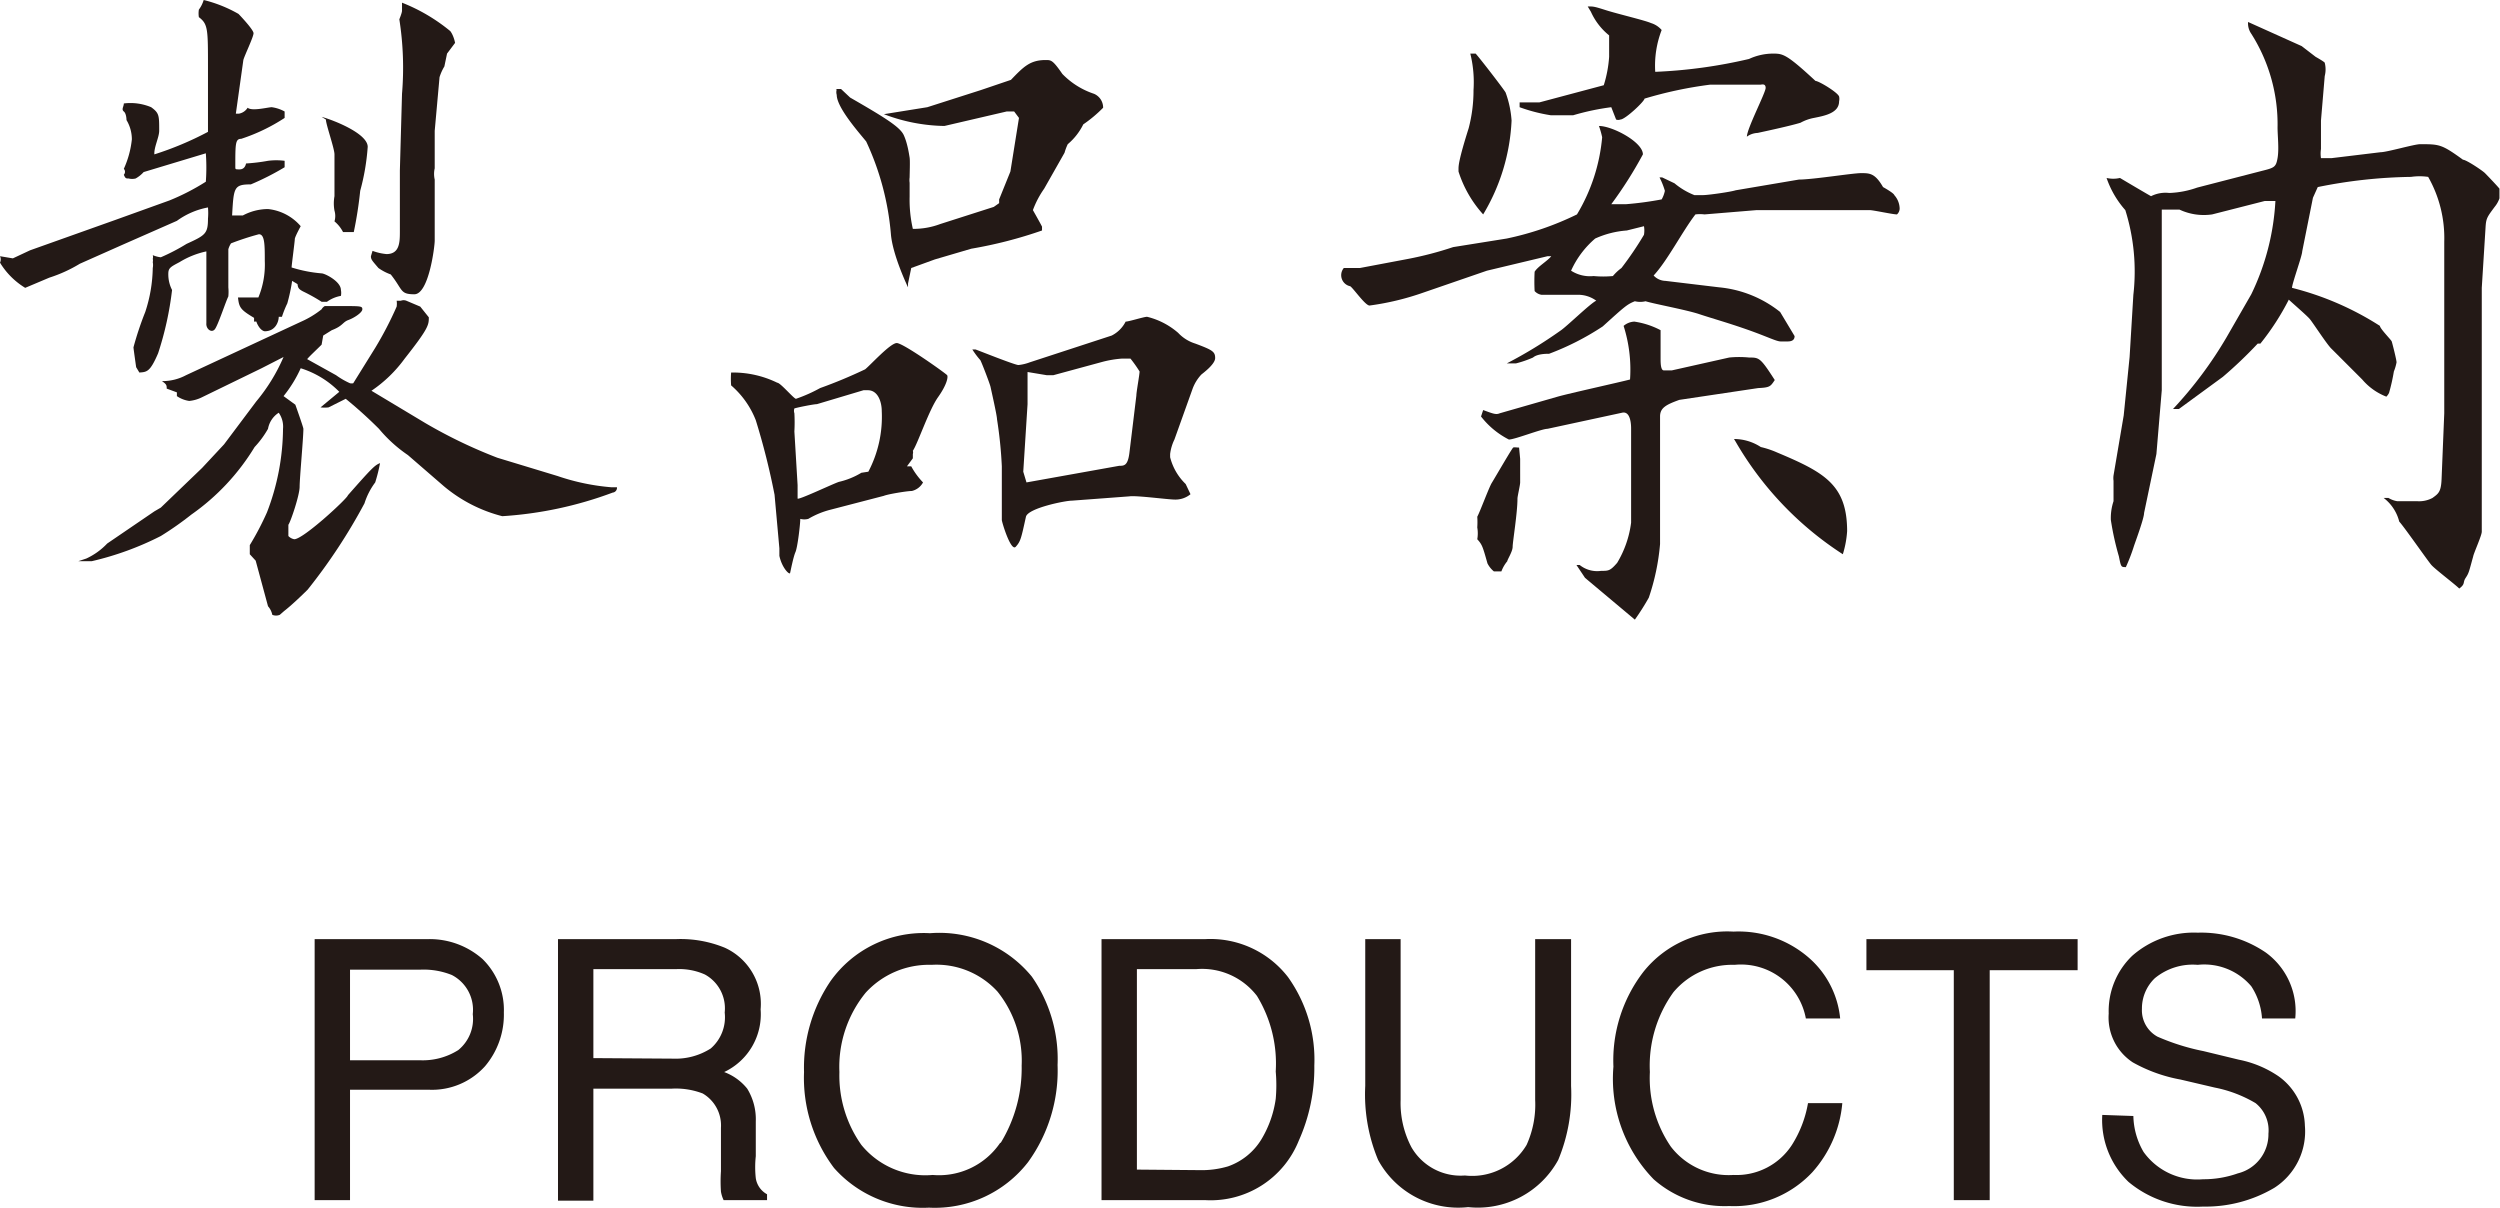 <svg xmlns="http://www.w3.org/2000/svg" viewBox="0 0 46.64 22.54"><defs><style>.cls-1{fill:#231916;}</style></defs><title>Asset 13</title><g id="Layer_2" data-name="Layer 2"><g id="レイヤー_2" data-name="レイヤー 2"><path class="cls-1" d="M.24,4.82l.32-.15,1.6-.57,1-.36a4.2,4.2,0,0,0,.68-.35,3.64,3.64,0,0,0,0-.53l0,0-1.16.35a.58.58,0,0,1-.15.12.27.27,0,0,1-.13,0c-.05,0-.06,0-.09-.07a.08.08,0,0,0,0-.11,1.77,1.77,0,0,0,.15-.55.7.7,0,0,0-.1-.36s0-.12-.05-.16,0-.09,0-.15l0,0A1,1,0,0,1,2.82,2c.15.11.15.15.15.44,0,.12-.1.31-.09.44a6,6,0,0,0,1-.42l0-1.21c0-.71,0-.8-.17-.93a.46.46,0,0,1,0-.14A.58.58,0,0,0,3.8,0a2.51,2.51,0,0,1,.65.26s.28.29.28.36-.17.42-.19.5l-.14,1,.06,0a.24.24,0,0,0,.16-.11C4.7,2.08,5,2,5.07,2a.69.69,0,0,1,.24.08V2.2a3.42,3.42,0,0,1-.81.39c-.11,0-.11.09-.11.52,0,.05,0,.05.08.05s.11-.06.12-.11A3.5,3.5,0,0,0,5,3a1.23,1.23,0,0,1,.31,0l0,.12a4.94,4.94,0,0,1-.63.32c-.32,0-.32.06-.35.58.05,0,.08,0,.2,0A1,1,0,0,1,5,3.9a.93.93,0,0,1,.61.32s-.11.2-.11.24-.06.49-.06.53A2.58,2.58,0,0,0,6,5.1c.06,0,.36.15.36.31a.28.28,0,0,1,0,.11.63.63,0,0,0-.26.11H6a3.21,3.21,0,0,0-.34-.19c-.1-.05-.1-.08-.11-.14l-.1-.06a3.45,3.45,0,0,1-.09.42,1.93,1.93,0,0,0-.1.25H5.2c0,.09-.06.27-.26.27,0,0-.06,0-.12-.1S4.81,6,4.74,6V5.93c-.25-.15-.28-.19-.3-.38l.27,0,.11,0a1.6,1.6,0,0,0,.12-.68c0-.3,0-.5-.11-.5a5.09,5.09,0,0,0-.52.17.4.4,0,0,0-.05.11c0,.29,0,.4,0,.71v0a.93.93,0,0,1,0,.17c-.05.1-.19.53-.25.61s-.17,0-.16-.11V4.69a1.58,1.58,0,0,0-.5.2c-.17.09-.21.11-.21.22a.64.64,0,0,0,.07.3,6,6,0,0,1-.26,1.18c-.15.35-.21.35-.35.36l-.06-.1s-.05-.35-.05-.37a6,6,0,0,1,.22-.66A2.75,2.75,0,0,0,2.85,5a.29.29,0,0,0,0-.11.12.12,0,0,0,0-.06.13.13,0,0,0,0-.07A.53.53,0,0,0,3,4.8a3.71,3.71,0,0,0,.48-.25c.35-.16.4-.19.4-.47a1.19,1.19,0,0,0,0-.21,1.43,1.43,0,0,0-.58.25l-1,.44-.81.36a2.65,2.65,0,0,1-.57.26l-.45.19A1.4,1.4,0,0,1,0,4.9a.14.14,0,0,0,0-.12ZM2.88,9.54,3,9.47l.77-.74.41-.44.6-.8a3.37,3.37,0,0,0,.51-.83l-.41.21-1.13.55a.68.68,0,0,1-.22.06.54.54,0,0,1-.23-.09V7.32l-.19-.07c0-.06,0-.08-.09-.14A.93.93,0,0,0,3.47,7L5.62,6A1.73,1.73,0,0,0,6,5.77h0a.15.15,0,0,1,.06-.06l.1,0,.22,0c.35,0,.38,0,.38.06s-.15.16-.26.2-.1.11-.31.19l-.16.1L6,6.43c-.1.1-.22.21-.27.27L6.27,7a1.43,1.43,0,0,0,.26.15.14.14,0,0,0,.06,0L7,6.49a6.61,6.61,0,0,0,.4-.77.37.37,0,0,0,0-.11l.08,0a.14.14,0,0,1,.1,0l.26.11L8,5.92l0,0c0,.14,0,.2-.45.77a2.49,2.49,0,0,1-.62.6v0l1,.6a9.16,9.16,0,0,0,1.35.65l1.12.34a4.13,4.13,0,0,0,1,.21l.11,0a.09.09,0,0,1-.08.1,7.15,7.15,0,0,1-2.06.44,2.75,2.75,0,0,1-1.09-.56l-.67-.58A2.6,2.6,0,0,1,7.07,8a8.33,8.33,0,0,0-.62-.56l-.32.16a.6.6,0,0,1-.15,0l.35-.29a1.73,1.73,0,0,0-.72-.44,2.39,2.39,0,0,1-.32.52l.22.16s.15.42.15.45c0,.17-.07.92-.07,1.08s-.17.66-.21.71V10a.2.2,0,0,0,.11.06c.17,0,1-.77,1-.82.45-.51.5-.56.6-.6A3.06,3.06,0,0,1,7,9a1.3,1.3,0,0,0-.2.39A10.51,10.51,0,0,1,5.74,11c-.11.11-.31.3-.44.4l-.08.07a.18.18,0,0,1-.14,0A.35.35,0,0,0,5,11.31l-.23-.85-.11-.12v-.12l0-.05a5.31,5.31,0,0,0,.32-.61A4.41,4.41,0,0,0,5.28,8,.45.45,0,0,0,5.2,7.7.45.45,0,0,0,5,8a1.76,1.76,0,0,1-.25.34A4.2,4.2,0,0,1,3.57,9.6,6,6,0,0,1,3,10a5.62,5.62,0,0,1-1.29.47l-.15,0h-.1l.15-.05A1.27,1.27,0,0,0,2,10.14ZM6,2.18c.22.06.86.31.86.56a4.19,4.19,0,0,1-.14.82,7.46,7.46,0,0,1-.12.77l-.2,0a.63.63,0,0,0-.16-.2.35.35,0,0,0,0-.2.75.75,0,0,1,0-.27l0-.78c0-.11-.16-.56-.16-.65Zm.95,2.5a1,1,0,0,0,.26.06c.24,0,.25-.21.25-.41V3.18L7.5,1.75A5.85,5.85,0,0,0,7.45.36v0l0,0S7.5.24,7.5.2s0-.14,0-.15a3.33,3.33,0,0,1,.9.53s.06.07.09.22L8.34,1l-.05.24a.9.9,0,0,0-.09.2l-.09,1c0,.11,0,.6,0,.7a.47.47,0,0,0,0,.21V4.49c0,.11-.11,1-.38,1s-.21-.08-.44-.37A.94.94,0,0,1,7.06,5c-.12-.14-.14-.16-.14-.22Z"/><path class="cls-1" d="M16.92,8.7H17a1.38,1.38,0,0,0,.22.3.32.32,0,0,1-.21.16c-.09,0-.45.06-.52.09l-1,.26a1.56,1.56,0,0,0-.41.17.29.29,0,0,1-.15,0c0,.1-.05.53-.09.62s-.09.35-.1.39-.15-.09-.2-.32l0,0,0-.14-.09-1a13.25,13.25,0,0,0-.35-1.39,1.65,1.65,0,0,0-.46-.65,1.48,1.48,0,0,1,0-.24,1.88,1.88,0,0,1,.86.19c.06,0,.31.3.35.3a2.81,2.81,0,0,0,.45-.2,9,9,0,0,0,.84-.35c.1-.08.47-.49.59-.49s.92.57.94.6,0,.17-.17.41-.38.87-.47,1a.1.1,0,0,1,0,.06l0,.08Zm-.72.1a2.2,2.2,0,0,0,.25-1.13c0-.17-.07-.39-.26-.39h-.08l-.87.26c-.06,0-.36.06-.42.08a.14.14,0,0,0,0,.09,3.08,3.08,0,0,1,0,.34l.06,1c0,.19,0,.21,0,.25s.65-.27.77-.31a1.43,1.43,0,0,0,.42-.17Zm-.61-7.14.1,0,.17.16c.66.38.93.55,1,.7s.1.36.11.42,0,.32,0,.37a.35.35,0,0,0,0,.1s0,.24,0,.26a2.44,2.44,0,0,0,.06.6,1.42,1.42,0,0,0,.51-.09l1-.32.1-.07,0-.07.21-.52.16-1-.09-.12-.14,0-1.16.27a3.28,3.28,0,0,1-1.13-.22L17.3,2l1-.32.56-.19c.24-.25.36-.37.65-.37.1,0,.13,0,.31.26a1.46,1.46,0,0,0,.59.37.28.28,0,0,1,.17.26,2.45,2.45,0,0,1-.37.31,1.15,1.15,0,0,1-.29.37,1,1,0,0,0-.06.16l-.38.67a1.73,1.73,0,0,0-.21.4s.17.3.17.31V4.3a8.12,8.12,0,0,1-1.32.34l-.68.2L17,5l-.06.29c0,.07,0,.07,0,.07s-.29-.6-.32-1a5.08,5.08,0,0,0-.46-1.72c-.12-.15-.55-.63-.55-.87a.17.17,0,0,1,0-.1Zm6.32,6.54a.84.84,0,0,0-.08.27l0,.06a1.05,1.05,0,0,0,.29.5l.09.19a.44.44,0,0,1-.29.1c-.13,0-.72-.08-.85-.06L20,9.34c-.13,0-.82.14-.86.3-.09.41-.1.46-.19.56s-.26-.46-.26-.5v-1a8,8,0,0,0-.09-.88c0-.07-.11-.55-.12-.6s-.15-.42-.19-.5a1.57,1.57,0,0,1-.15-.2s.05,0,.06,0,.73.29.8.29a.83.83,0,0,0,.21-.05l1.53-.5A.59.59,0,0,0,21,6c.06,0,.34-.09.4-.09a1.38,1.38,0,0,1,.58.3.73.73,0,0,0,.32.2c.32.12.37.15.37.27s-.24.29-.26.31a.79.79,0,0,0-.16.26ZM19.15,9l1.73-.31c.09,0,.16,0,.19-.24l.13-1.07c0-.07.06-.39.06-.45a2.45,2.45,0,0,0-.17-.24l-.16,0a2,2,0,0,0-.36.06L19.65,7l-.12,0-.36-.06c0,.09,0,.51,0,.6l-.08,1.26Z"/><path class="cls-1" d="M25.23,5h.14l.9-.17a6.51,6.51,0,0,0,.84-.22l1-.16A5.56,5.56,0,0,0,29.42,4a3.37,3.37,0,0,0,.47-1.44,1.65,1.65,0,0,0-.06-.21c.25,0,.82.3.82.53a7.61,7.61,0,0,1-.59.93l0,0s.09,0,.11,0l.16,0A6.29,6.29,0,0,0,31,3.72a.55.55,0,0,0,.06-.16,1.42,1.42,0,0,0-.1-.25l.05,0,.23.11a1.34,1.34,0,0,0,.37.22l.16,0c.1,0,.52-.06.61-.09l1.18-.2c.26,0,1-.12,1.16-.12s.26,0,.41.26c0,0,.2.11.21.15a.39.39,0,0,1,.1.25.15.15,0,0,1-.05.11c-.08,0-.44-.08-.51-.08l-.66,0h-.45l-1,0L31.8,4a.72.72,0,0,0-.17,0c-.24.31-.52.86-.78,1.14a.31.31,0,0,0,.22.1l1,.12a2.15,2.15,0,0,1,1.14.46l.27.45c0,.08-.06.1-.13.1l-.13,0c-.08,0-.25-.09-.62-.22s-.66-.21-.9-.29-.84-.19-1-.24a.42.42,0,0,1-.2,0c-.15.06-.19.1-.6.47a5,5,0,0,1-1,.51c-.05,0-.22,0-.3.07a2,2,0,0,1-.32.11l-.17,0v0a8.4,8.4,0,0,0,1-.61c.11-.07.57-.52.67-.56v0a.57.57,0,0,0-.36-.11c-.1,0-.59,0-.66,0a.22.22,0,0,1-.13-.07,3.39,3.39,0,0,1,0-.36c.06-.1.24-.2.31-.29l0,0h-.07l-1.13.27-1.19.41a5,5,0,0,1-1,.24c-.08,0-.3-.32-.36-.36A.21.21,0,0,1,25.07,5ZM27.53,1c.09.1.56.71.56.73a1.9,1.9,0,0,1,.11.52A3.72,3.72,0,0,1,27.67,4a2.17,2.17,0,0,1-.46-.8s0,0,0-.05,0-.16.19-.76a2.78,2.78,0,0,0,.09-.71A2.23,2.23,0,0,0,27.43,1Zm.83,7.56s0,.09,0,.11V9c0,.05-.05.26-.05.3,0,.27-.09.81-.09.9s-.1.24-.1.27a.65.65,0,0,0-.11.19s-.11,0-.14,0a.46.46,0,0,1-.12-.15c-.09-.32-.1-.35-.19-.45a.64.64,0,0,0,0-.22,1.51,1.51,0,0,0,0-.2c.05-.09.22-.55.27-.63s.38-.65.4-.66.07,0,.11,0Zm-.69-.91v0c.19.07.24.09.31.06l1.08-.31c.21-.06,1.16-.27,1.35-.32a2.69,2.69,0,0,0-.12-1A.33.33,0,0,1,30.49,6a1.52,1.52,0,0,1,.49.16c0,.09,0,.46,0,.53s0,.22.06.22l.15,0,1.07-.24a1.86,1.86,0,0,1,.37,0c.19,0,.21,0,.48.42-.08.12-.09.14-.31.15l-1.47.22c-.25.09-.36.15-.36.31s0,.88,0,1,0,.47,0,.55l0,.83a4.2,4.2,0,0,1-.21,1,4.59,4.59,0,0,1-.26.41h0l-.93-.78-.16-.24,0,0h.06a.52.52,0,0,0,.4.11c.14,0,.17,0,.3-.15a1.92,1.92,0,0,0,.26-.75l0-1.08s0-.27,0-.32,0-.3,0-.35,0-.34-.17-.3L28.87,8c-.11,0-.61.2-.72.2a1.54,1.54,0,0,1-.52-.43Zm.68-5.74h.37l1.2-.32a2.27,2.27,0,0,0,.1-.53c0-.21,0-.34,0-.4a1.19,1.19,0,0,1-.34-.44l-.06-.1,0,0c.11,0,.12,0,.34.07s.73.19.84.24A.43.43,0,0,1,31,.56a1.85,1.85,0,0,0-.12.78,9.28,9.28,0,0,0,1.75-.24A1.07,1.07,0,0,1,33.07,1c.19,0,.25,0,.8.51.06,0,.41.21.44.29a.2.2,0,0,1,0,.09c0,.22-.27.27-.47.31a.84.84,0,0,0-.25.09c-.2.06-.57.14-.8.19,0,0-.11,0-.2.07,0-.15.35-.82.35-.91s-.08-.06-.1-.06h-.94a7.56,7.56,0,0,0-1.22.26c0,.05-.36.39-.45.39a.11.11,0,0,1-.08,0L30.06,2a4.53,4.53,0,0,0-.71.15l-.42,0A3.05,3.05,0,0,1,28.35,2Zm2,2.39a1.73,1.73,0,0,0-.59.15,1.71,1.71,0,0,0-.45.6.65.65,0,0,0,.42.1,1.91,1.91,0,0,0,.36,0A.92.92,0,0,1,30.25,5a6.2,6.2,0,0,0,.42-.62.48.48,0,0,0,0-.16Zm2,3.89a.92.92,0,0,1,.5.15,1.69,1.69,0,0,1,.3.1c.88.37,1.31.6,1.31,1.47a1.86,1.86,0,0,1-.08.43,6.18,6.18,0,0,1-2-2.1Z"/><path class="cls-1" d="M42.19,3.19c.24-.06.27-.07.3-.24s0-.42,0-.57A3.15,3.15,0,0,0,42,.63a.34.34,0,0,1-.06-.22l1,.45.26.2s.16.09.17.11a.5.5,0,0,1,0,.25l-.07.83c0,.15,0,.44,0,.53a.57.57,0,0,0,0,.17l.2,0,.91-.11c.12,0,.63-.15.74-.15.36,0,.4,0,.8.29.06,0,.36.2.41.25s.24.25.27.29v.12l0,.06a.52.52,0,0,1-.09.16c-.14.19-.16.21-.17.39l-.07,1.12,0,.76,0,1.11V8.94c0,.12,0,.66,0,.77v.21c0,.07-.15.4-.16.46-.08.29-.08.31-.14.4s0,.11-.12.2c-.08-.08-.45-.36-.52-.44s-.5-.7-.6-.81a.8.8,0,0,0-.29-.44l.09,0a.45.45,0,0,0,.16.06l.37,0a.53.53,0,0,0,.29-.06c.11-.08.16-.11.17-.35l.05-1.23V4.51a2.31,2.31,0,0,0-.3-1.21,1.11,1.11,0,0,0-.32,0,9.31,9.31,0,0,0-1.74.19l-.09.2-.2,1c0,.08-.19.6-.19.68a5.54,5.54,0,0,1,1.64.71c0,.05.21.26.22.29s.09.34.09.39a.88.88,0,0,1-.05.17,3.58,3.58,0,0,1-.09.4.26.26,0,0,1-.05.07,1.12,1.12,0,0,1-.45-.32l-.57-.57c-.08-.07-.35-.49-.41-.56s-.34-.31-.39-.36h0a4.72,4.72,0,0,1-.53.82l-.05,0a8,8,0,0,1-.65.62l-.82.6-.11,0a7.49,7.49,0,0,0,1-1.34L42,5.49a4.55,4.55,0,0,0,.45-1.74l-.2,0L41.27,4a1.07,1.07,0,0,1-.61-.09l-.24,0h-.09V4l0,.06,0,.14,0,1.08,0,2-.1,1.19L40,9.57c0,.1-.16.53-.19.62a3.39,3.39,0,0,1-.15.39c-.09,0-.09,0-.13-.2a5.19,5.19,0,0,1-.15-.68,1,1,0,0,1,.05-.35l0-.08s0-.26,0-.3a.37.37,0,0,1,0-.1l.19-1.12.11-1.09.07-1.16a3.83,3.83,0,0,0-.15-1.58,1.77,1.77,0,0,1-.35-.6.55.55,0,0,0,.25,0c.1.06.54.32.58.34a.6.6,0,0,1,.34-.06,1.72,1.72,0,0,0,.52-.1Z"/><path class="cls-1" d="M5.87,17.52H8a1.49,1.49,0,0,1,1,.37,1.33,1.33,0,0,1,.4,1,1.49,1.49,0,0,1-.35,1A1.33,1.33,0,0,1,8,20.33H6.53v2.06H5.87Zm2.56.67a1.41,1.41,0,0,0-.59-.1H6.53v1.69h1.3a1.24,1.24,0,0,0,.72-.19.75.75,0,0,0,.27-.67A.73.73,0,0,0,8.43,18.19Z"/><path class="cls-1" d="M10.41,17.52h2.21a2.17,2.17,0,0,1,.9.16,1.15,1.15,0,0,1,.67,1.15A1.19,1.19,0,0,1,13.51,20a1,1,0,0,1,.43.31,1.09,1.09,0,0,1,.16.61l0,.65a1.89,1.89,0,0,0,0,.41.41.41,0,0,0,.21.3v.11h-.81a.6.6,0,0,1-.05-.16,2.81,2.81,0,0,1,0-.38l0-.81a.69.69,0,0,0-.34-.64,1.4,1.4,0,0,0-.58-.09H11.07v2.09h-.66Zm2.14,2.23a1.22,1.22,0,0,0,.71-.19.77.77,0,0,0,.26-.67.72.72,0,0,0-.37-.71,1.17,1.17,0,0,0-.53-.1H11.07v1.66Z"/><path class="cls-1" d="M19.25,18.22a2.69,2.69,0,0,1,.48,1.65,2.91,2.91,0,0,1-.55,1.81,2.2,2.2,0,0,1-1.85.85,2.21,2.21,0,0,1-1.77-.74A2.79,2.79,0,0,1,15,20a2.88,2.88,0,0,1,.49-1.69,2.13,2.13,0,0,1,1.86-.9A2.23,2.23,0,0,1,19.25,18.22Zm-.58,3.1a2.67,2.67,0,0,0,.39-1.44,2.06,2.06,0,0,0-.45-1.38A1.54,1.54,0,0,0,17.38,18a1.6,1.6,0,0,0-1.23.52A2.19,2.19,0,0,0,15.66,20a2.24,2.24,0,0,0,.41,1.36,1.54,1.54,0,0,0,1.33.56A1.38,1.38,0,0,0,18.66,21.32Z"/><path class="cls-1" d="M20.55,17.52h1.94a1.83,1.83,0,0,1,1.54.71,2.65,2.65,0,0,1,.49,1.65,3.31,3.31,0,0,1-.29,1.4,1.77,1.77,0,0,1-1.74,1.11H20.55Zm1.82,4.31a1.74,1.74,0,0,0,.54-.07,1.19,1.19,0,0,0,.62-.5,2,2,0,0,0,.27-.76,2.89,2.89,0,0,0,0-.51,2.42,2.42,0,0,0-.35-1.41,1.29,1.29,0,0,0-1.13-.5H21.21v3.74Z"/><path class="cls-1" d="M26.13,17.52v3a1.77,1.77,0,0,0,.2.88,1.06,1.06,0,0,0,1,.53,1.18,1.18,0,0,0,1.15-.57,1.82,1.82,0,0,0,.16-.84v-3h.67v2.74a3.17,3.17,0,0,1-.24,1.38,1.71,1.71,0,0,1-1.68.88,1.7,1.7,0,0,1-1.68-.88,3.17,3.17,0,0,1-.24-1.38V17.52Z"/><path class="cls-1" d="M33.76,17.88A1.72,1.72,0,0,1,34.33,19h-.64a1.23,1.23,0,0,0-1.33-1,1.43,1.43,0,0,0-1.14.51A2.34,2.34,0,0,0,30.78,20a2.27,2.27,0,0,0,.39,1.39,1.36,1.36,0,0,0,1.17.53,1.23,1.23,0,0,0,1.09-.56,2.13,2.13,0,0,0,.3-.78h.64a2.22,2.22,0,0,1-.56,1.29,2,2,0,0,1-1.55.63A2,2,0,0,1,30.85,22a2.69,2.69,0,0,1-.75-2.1,2.71,2.71,0,0,1,.56-1.77,2,2,0,0,1,1.68-.75A2,2,0,0,1,33.76,17.88Z"/><path class="cls-1" d="M38.76,17.52v.58H37.12v4.29h-.67V18.1H34.82v-.58Z"/><path class="cls-1" d="M39.8,20.82a1.38,1.38,0,0,0,.19.67A1.23,1.23,0,0,0,41.1,22a1.9,1.9,0,0,0,.65-.11.75.75,0,0,0,.57-.74.65.65,0,0,0-.24-.57,2.4,2.4,0,0,0-.76-.29l-.64-.15a2.86,2.86,0,0,1-.89-.32,1,1,0,0,1-.45-.91,1.43,1.43,0,0,1,.44-1.08A1.74,1.74,0,0,1,41,17.4a2.14,2.14,0,0,1,1.27.37A1.35,1.35,0,0,1,42.82,19H42.2a1.24,1.24,0,0,0-.2-.6A1.15,1.15,0,0,0,41,18a1.11,1.11,0,0,0-.8.25.78.78,0,0,0-.24.57.56.56,0,0,0,.29.52,4.16,4.16,0,0,0,.86.27l.66.16a2,2,0,0,1,.74.31A1.17,1.17,0,0,1,43,21a1.25,1.25,0,0,1-.57,1.16,2.52,2.52,0,0,1-1.33.35,2,2,0,0,1-1.39-.46,1.6,1.6,0,0,1-.49-1.25Z"/></g></g></svg>